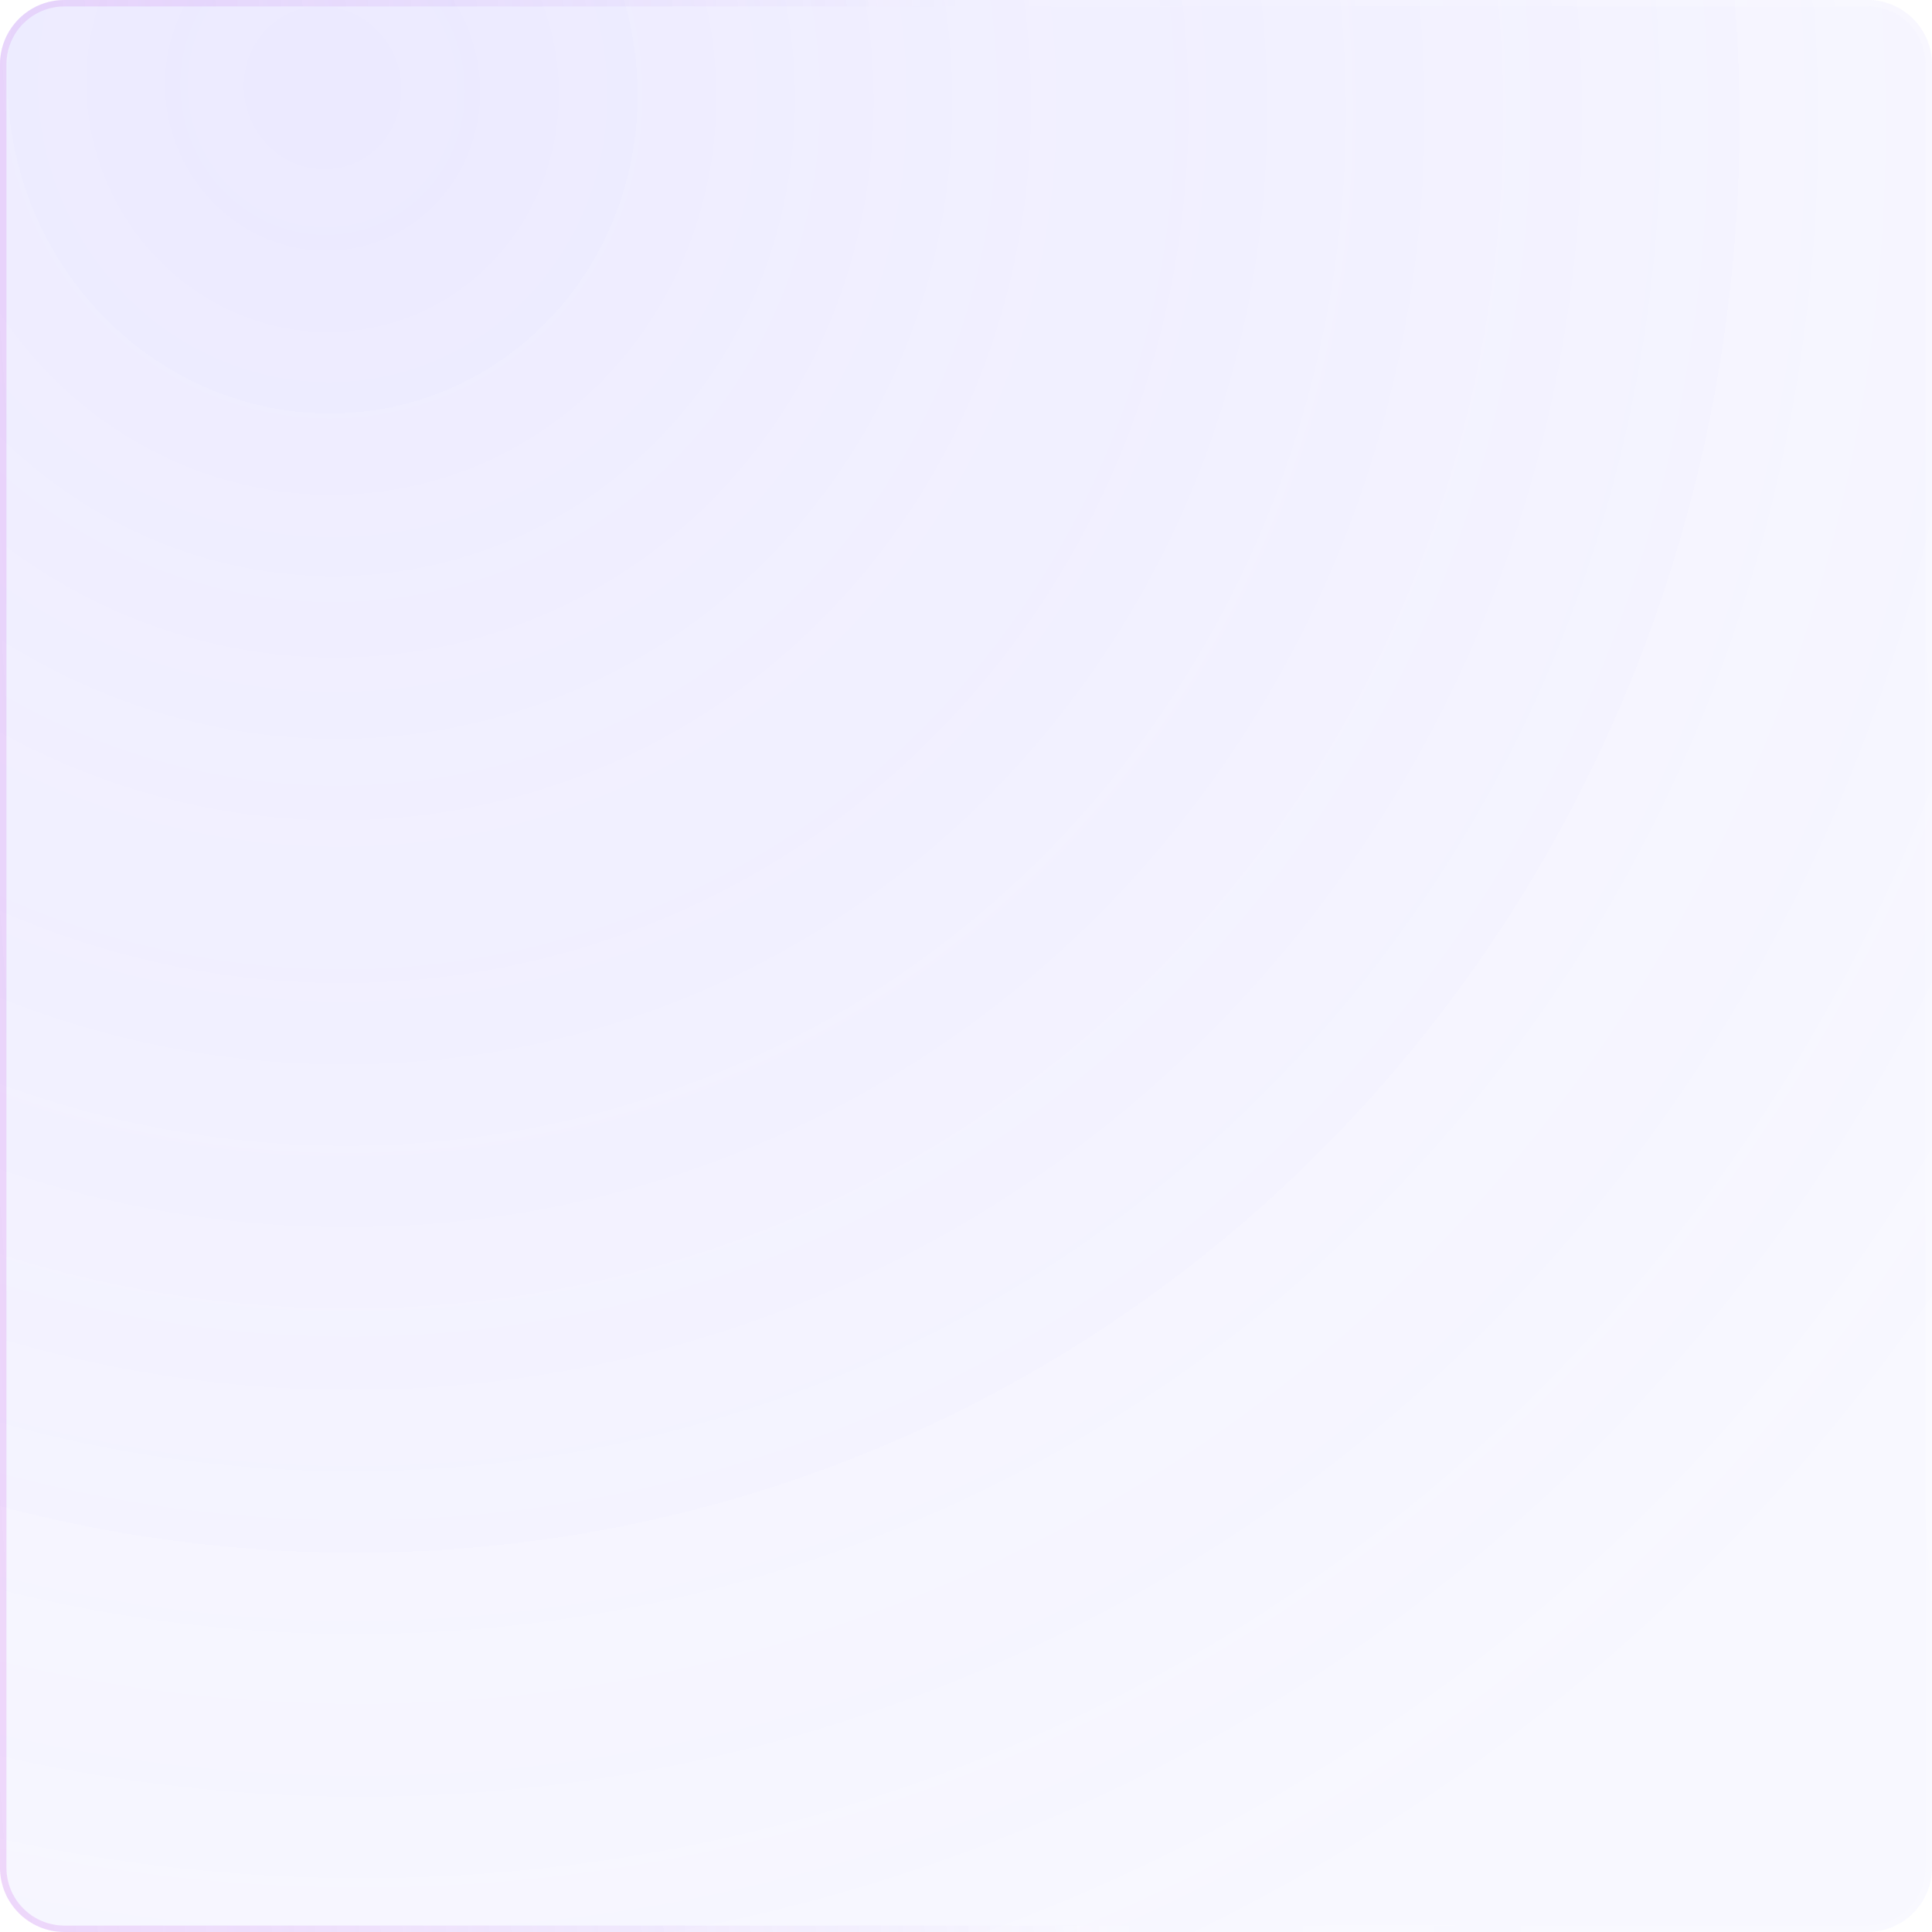 <?xml version="1.0" encoding="UTF-8"?> <svg xmlns="http://www.w3.org/2000/svg" width="300" height="300" viewBox="0 0 300 300" fill="none"> <g filter="url(#filter0_b)"> <path d="M290 0H10C4.477 0 0 4.477 0 10V290C0 295.523 4.477 300 10 300H290C295.523 300 300 295.523 300 290V10C300 4.477 295.523 0 290 0Z" fill="#BABDFF" fill-opacity="0.1"></path> <path d="M290 0H10C4.477 0 0 4.477 0 10V290C0 295.523 4.477 300 10 300H290C295.523 300 300 295.523 300 290V10C300 4.477 295.523 0 290 0Z" fill="url(#paint0_radial)" fill-opacity="0.1"></path> <path d="M10 0.5H290C295.247 0.5 299.5 4.753 299.5 10V290C299.5 295.247 295.247 299.5 290 299.5H10C4.753 299.5 0.5 295.247 0.5 290V10C0.5 4.753 4.753 0.5 10 0.5Z" stroke="url(#paint1_linear)" stroke-opacity="0.2"></path> <path d="M10 0.5H290C295.247 0.5 299.5 4.753 299.5 10V290C299.5 295.247 295.247 299.5 290 299.5H10C4.753 299.5 0.5 295.247 0.5 290V10C0.5 4.753 4.753 0.5 10 0.5Z" stroke="url(#paint2_linear)"></path> </g> <defs> <filter id="filter0_b" x="-4" y="-4" width="308" height="308" filterUnits="userSpaceOnUse" color-interpolation-filters="sRGB"> <feFlood flood-opacity="0" result="BackgroundImageFix"></feFlood> <feGaussianBlur in="BackgroundImage" stdDeviation="2"></feGaussianBlur> <feComposite in2="SourceAlpha" operator="in" result="effect1_backgroundBlur"></feComposite> <feBlend mode="normal" in="SourceGraphic" in2="effect1_backgroundBlur" result="shape"></feBlend> </filter> <radialGradient id="paint0_radial" cx="0" cy="0" r="1" gradientUnits="userSpaceOnUse" gradientTransform="translate(49.444 17.679) rotate(55.362) scale(316.444 313.055)"> <stop stop-color="#8671FF"></stop> <stop offset="1" stop-color="#8671FF" stop-opacity="0"></stop> </radialGradient> <linearGradient id="paint1_linear" x1="150" y1="-6.00172e-05" x2="-21.395" y2="12.766" gradientUnits="userSpaceOnUse"> <stop stop-color="#995CE8" stop-opacity="0"></stop> <stop offset="1" stop-color="#CC5BE8"></stop> </linearGradient> <linearGradient id="paint2_linear" x1="300" y1="-0" x2="128.606" y2="12.766" gradientUnits="userSpaceOnUse"> <stop stop-color="white" stop-opacity="0.2"></stop> <stop offset="1" stop-color="white" stop-opacity="0"></stop> </linearGradient> </defs> </svg> 